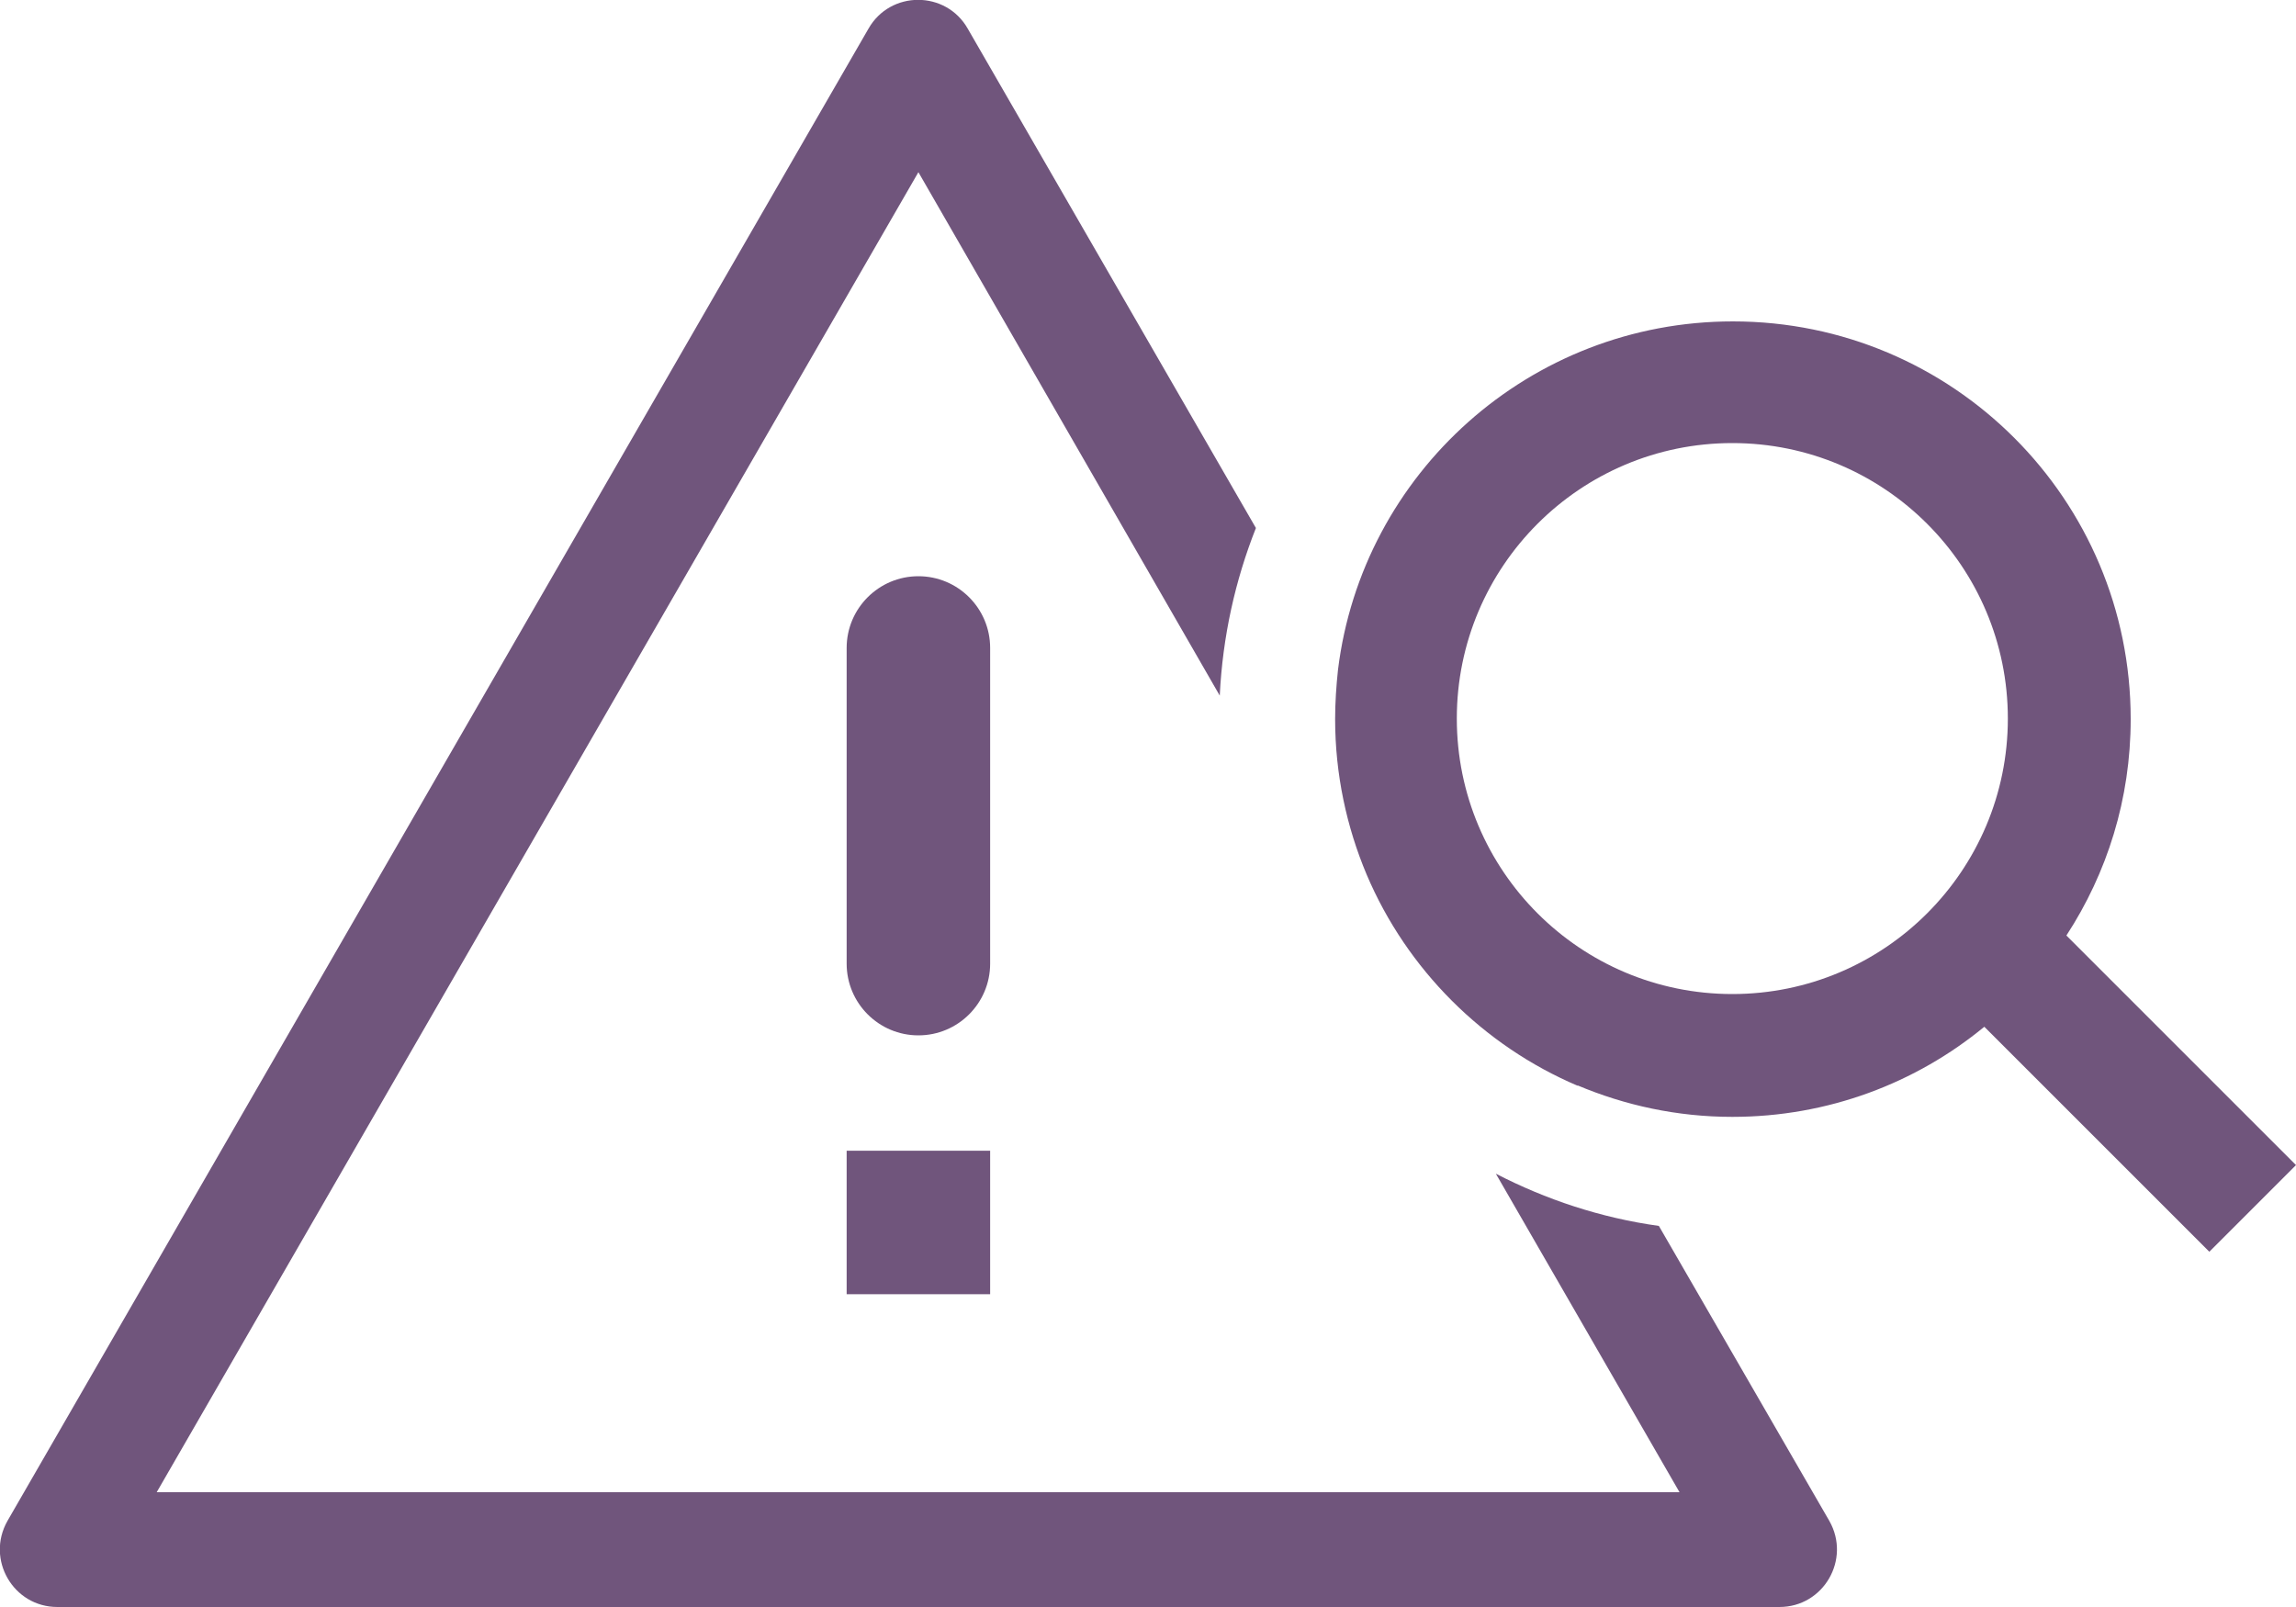 <?xml version="1.0" encoding="UTF-8"?>
<svg id="Layer_2" data-name="Layer 2" xmlns="http://www.w3.org/2000/svg" viewBox="0 0 40 28">
  <defs>
    <style>
      .cls-1 {
        fill-rule: evenodd;
      }

      .cls-1, .cls-2 {
        fill: #70557c;
      }
    </style>
  </defs>
  <g id="Layer_1-2" data-name="Layer 1">
    <g>
      <path class="cls-2" d="M16,3L2.73,26h26.53l-3.2-5.55c.87.45,1.83.77,2.84.91l2.97,5.14c.38.67-.1,1.5-.87,1.5H1c-.77,0-1.25-.83-.87-1.5L15.13.5c.38-.67,1.35-.67,1.73,0l5.02,8.7c-.36.91-.58,1.89-.63,2.92L16,3Z"/>
      <path class="cls-1" d="M27.48,18.91c.83.35,1.74.55,2.7.55,1.67,0,3.2-.59,4.39-1.57l3.92,3.92,1.51-1.51-4-4c.71-1.09,1.12-2.38,1.12-3.77,0-3.83-3.1-6.93-6.93-6.93-3.54,0-6.46,2.65-6.88,6.07-.03.28-.05.57-.05.86,0,.96.2,1.88.55,2.71.7,1.65,2.03,2.98,3.68,3.68ZM25.38,12.52c0,2.65,2.15,4.8,4.8,4.8s4.8-2.15,4.8-4.8-2.15-4.8-4.8-4.8-4.8,2.15-4.8,4.8Z"/>
      <path class="cls-2" d="M14.75,20.05h2.5v2.5h-2.5v-2.5Z"/>
      <path class="cls-2" d="M16,10.04c-.69,0-1.25.56-1.25,1.25v5.5c0,.69.56,1.25,1.25,1.25s1.25-.56,1.25-1.25v-5.5c0-.69-.56-1.25-1.25-1.25Z"/>
    </g>
  </g>
</svg>